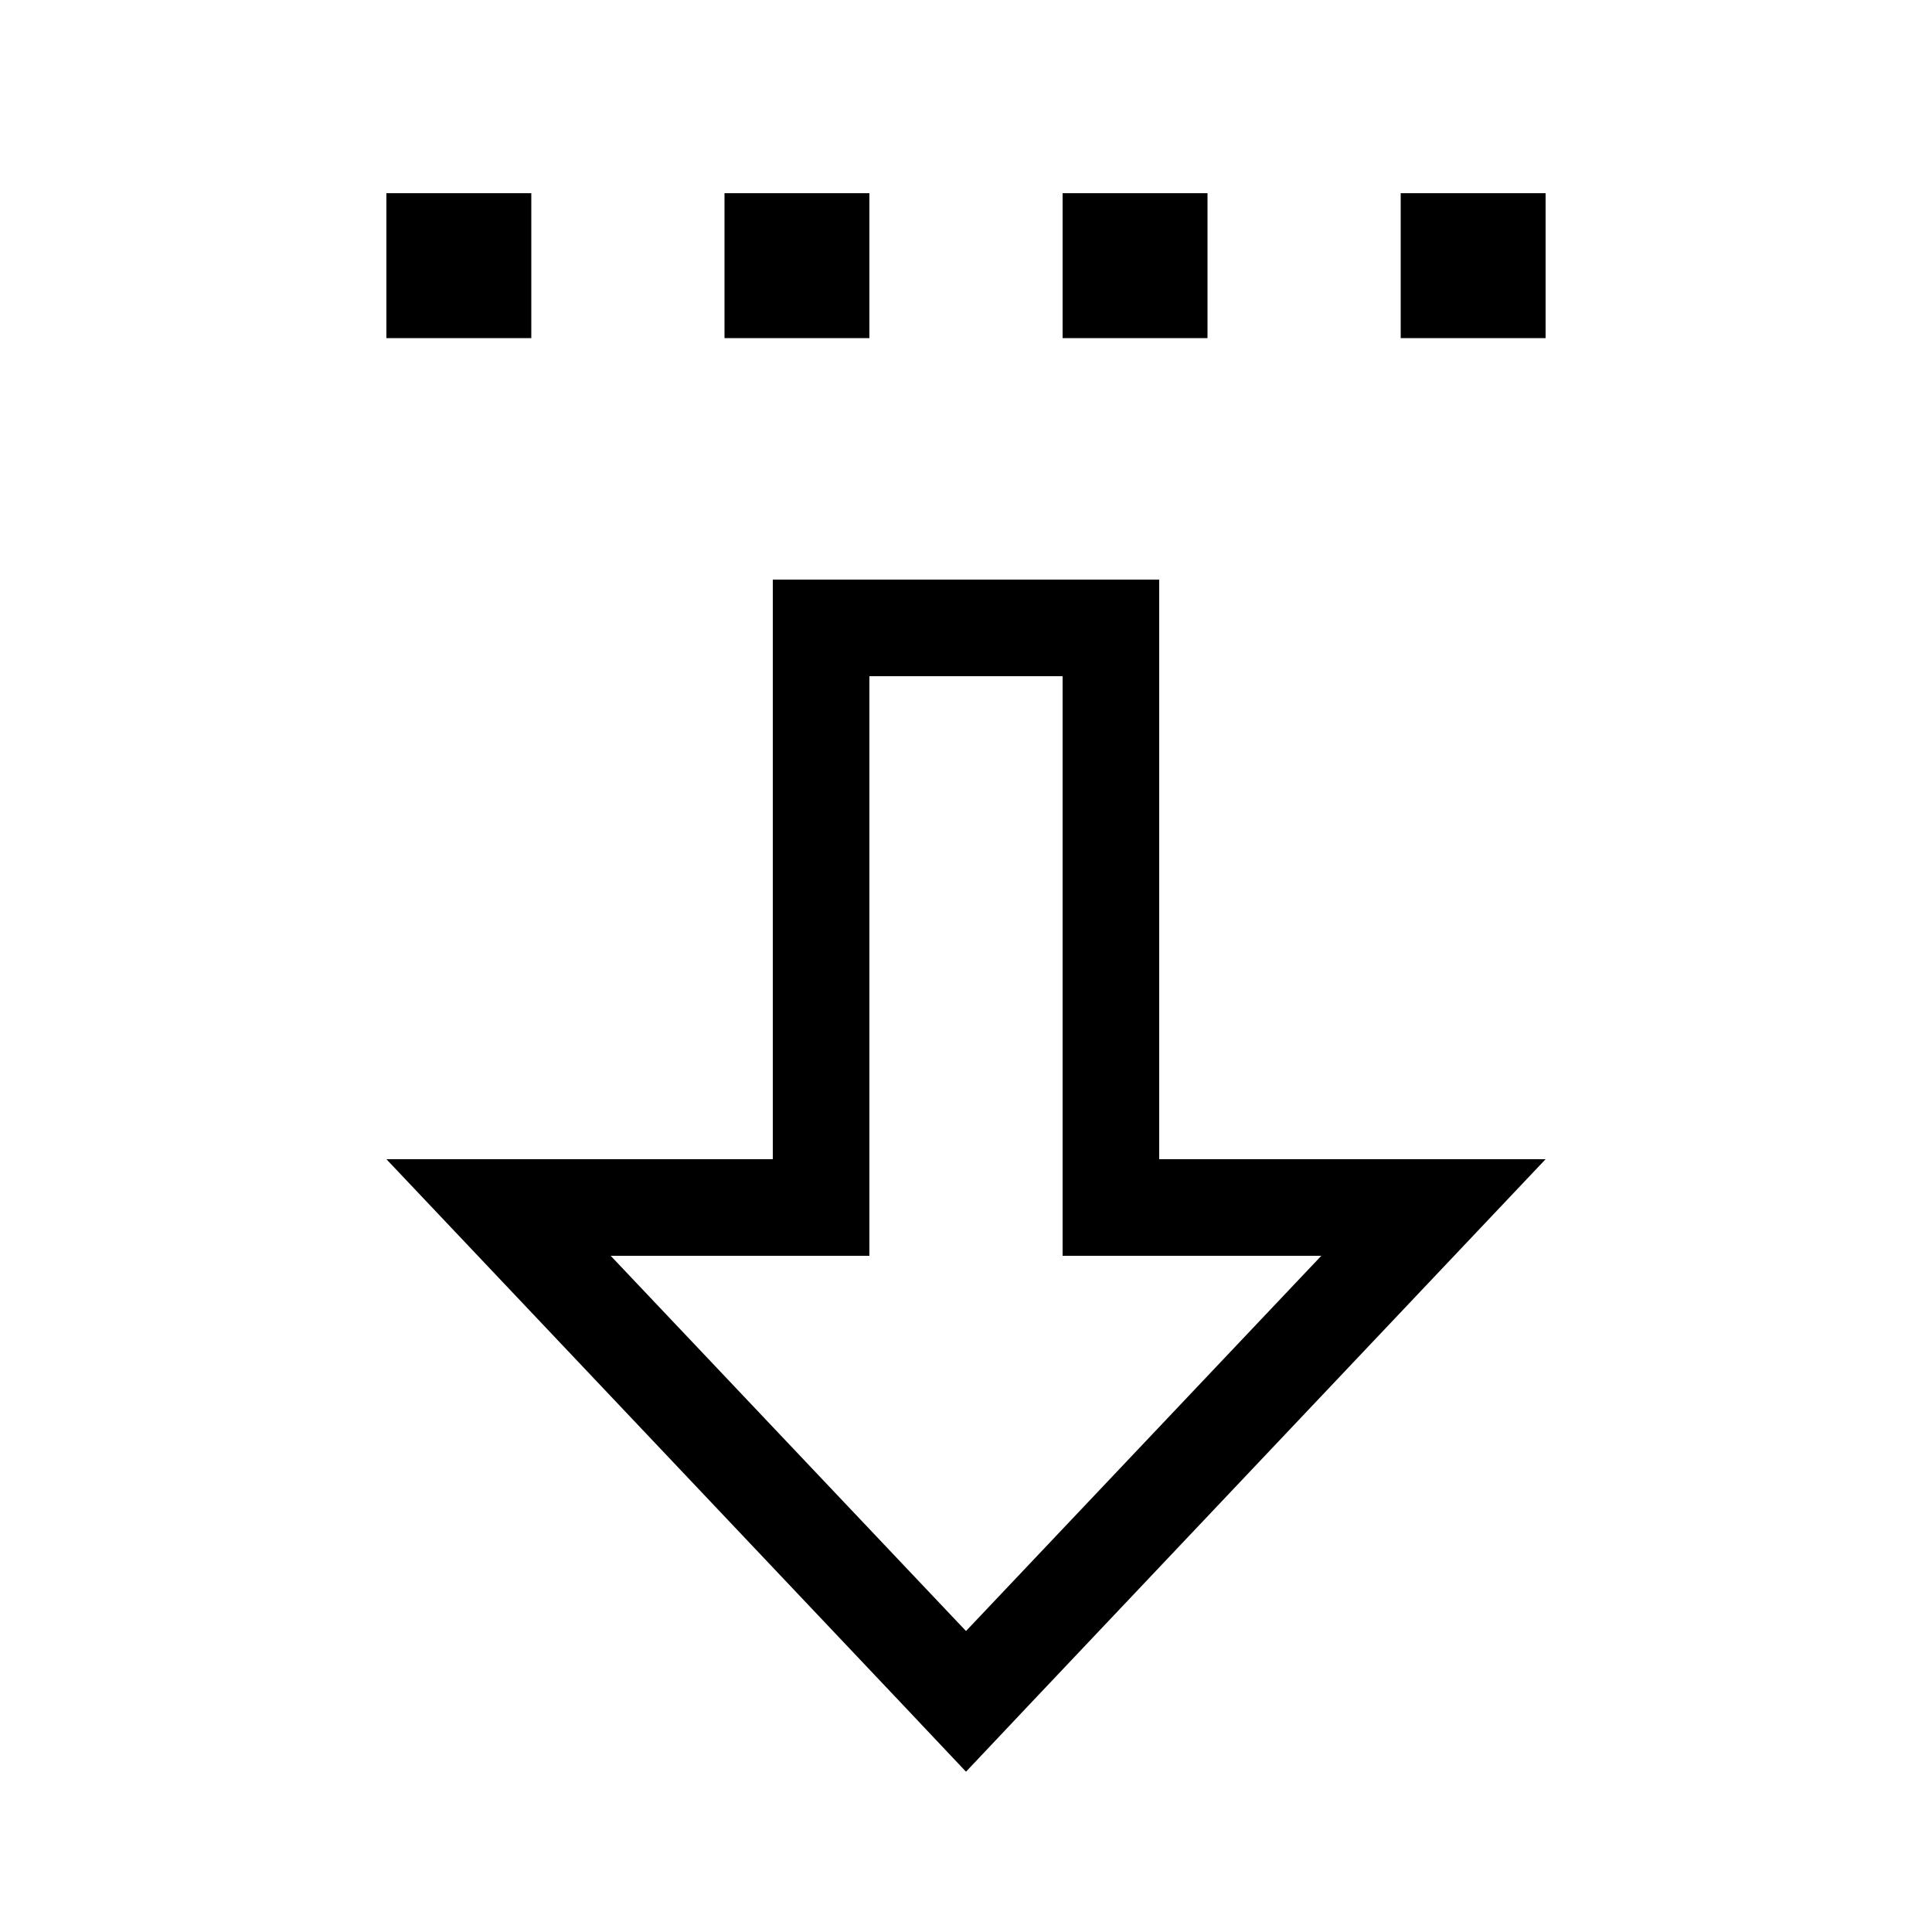 <svg xmlns="http://www.w3.org/2000/svg" viewBox="0 0 640 640"><!--! Font Awesome Pro 7.1.0 by @fontawesome - https://fontawesome.com License - https://fontawesome.com/license (Commercial License) Copyright 2025 Fonticons, Inc. --><path fill="currentColor" d="M224 384L256 384L256 192L384 192L384 384L512 384C510 386.1 453.4 445.9 342 563.6L320 586.9L298 563.6C186.6 445.9 130 386.1 128 384L224 384zM352 320L352 224L288 224L288 416L202.3 416L320 540.3L437.7 416L352 416L352 320zM128 112L128 64L176 64L176 112L128 112zM288 112L240 112L240 64L288 64L288 112zM352 112L352 64L400 64L400 112L352 112zM512 112L464 112L464 64L512 64L512 112z"/></svg>